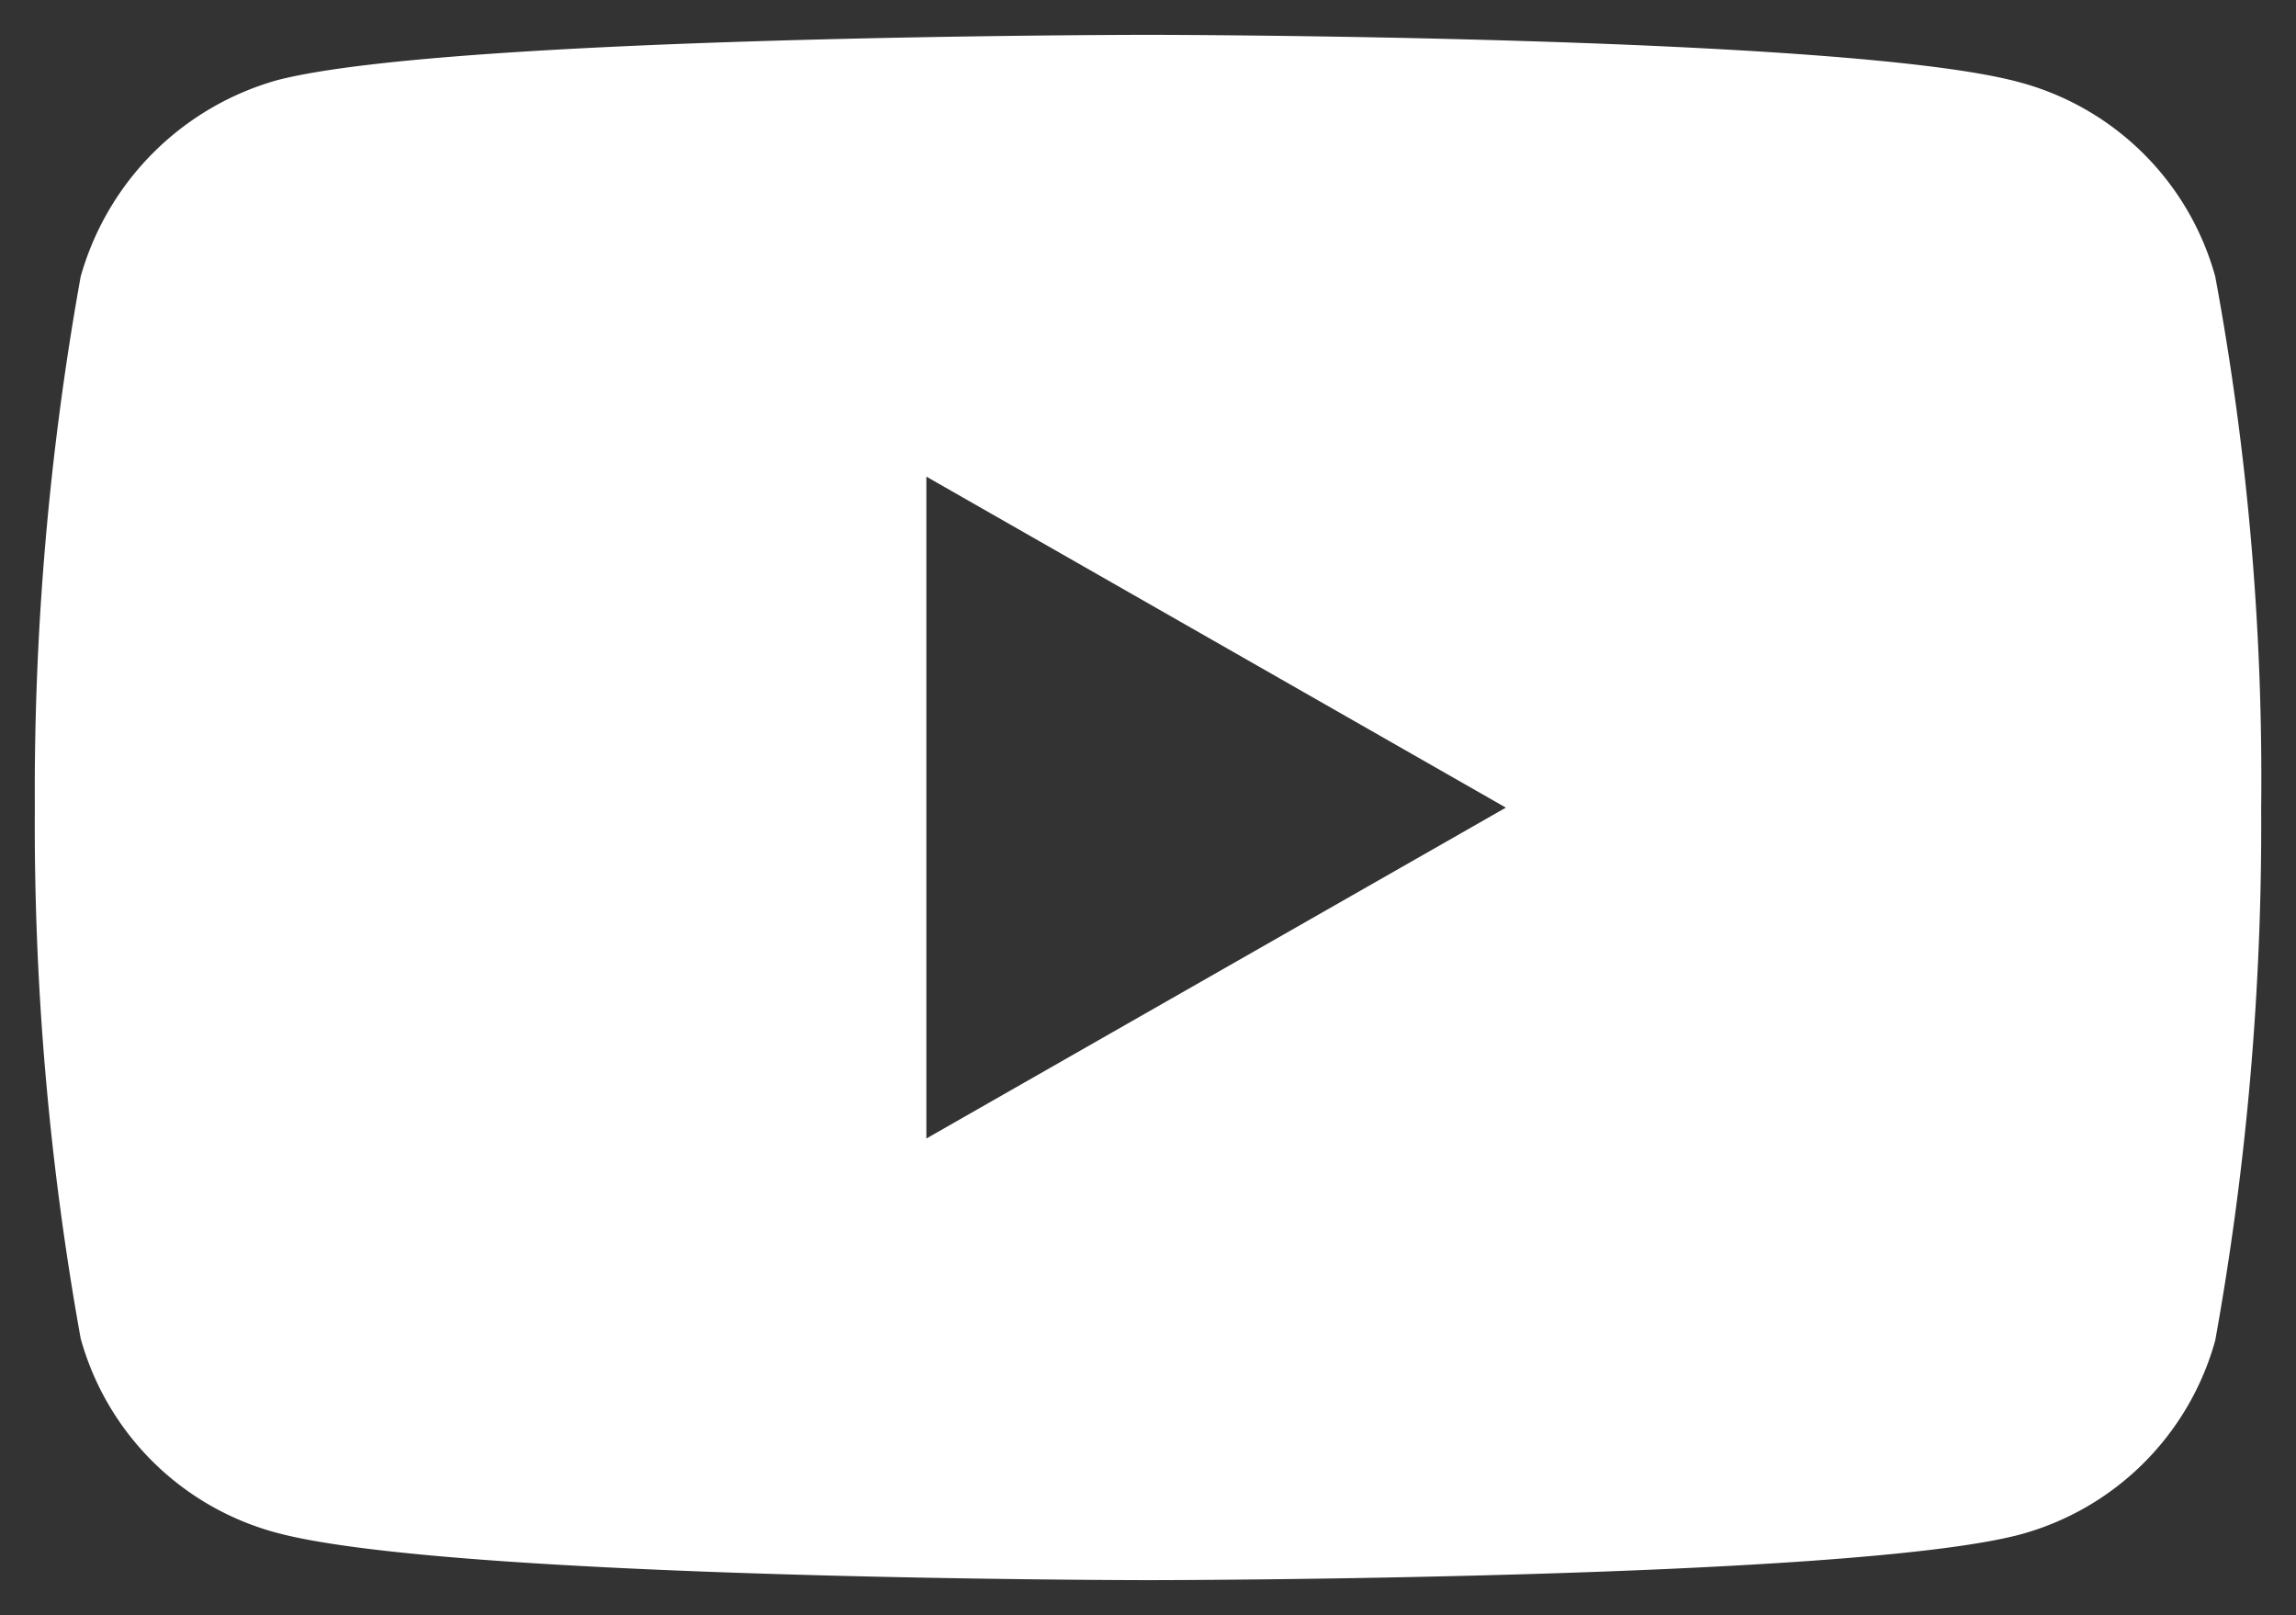 <svg xmlns="http://www.w3.org/2000/svg" width="32.964" height="23.18" viewBox="0 0 32.964 23.18"><rect x="0" y="0" width="32.964" height="23.18" fill="#333333" stroke="none"/><g transform="translate(-1625.874 -4899.438)"><path d="M15.982,22.18c-.1,0-10.008-.008-12.506-.679A3.986,3.986,0,0,1,.658,18.71,41.534,41.534,0,0,1,0,11.091a41.7,41.7,0,0,1,.658-7.62A4.079,4.079,0,0,1,3.475.652C5.948.007,15.882,0,15.982,0S26.015.008,28.488.679a3.984,3.984,0,0,1,2.817,2.792,39.58,39.58,0,0,1,.659,7.646,41.648,41.648,0,0,1-.659,7.62,3.987,3.987,0,0,1-2.817,2.792C26.015,22.173,16.082,22.18,15.982,22.18ZM12.8,6.341v9.5l8.32-4.749Z" transform="translate(1626.374 4899.938)" fill="#fff"/><path d="M15.982,22.68c-.41,0-10.075-.008-12.636-.7a4.488,4.488,0,0,1-3.17-3.144A42.007,42.007,0,0,1-.5,11.091,42.182,42.182,0,0,1,.175,3.342,4.589,4.589,0,0,1,3.344.17h.005C5.883-.492,15.57-.5,15.982-.5s10.1.008,12.637.7A4.485,4.485,0,0,1,31.788,3.34a40.057,40.057,0,0,1,.676,7.779,42.122,42.122,0,0,1-.676,7.746,4.49,4.49,0,0,1-3.171,3.147C26.08,22.673,16.393,22.68,15.982,22.68ZM3.6,1.135A3.57,3.57,0,0,0,1.141,3.6,41.227,41.227,0,0,0,.5,11.091a41.062,41.062,0,0,0,.641,7.49A3.484,3.484,0,0,0,3.6,21.019c2.022.543,9.62.662,12.378.662s10.379-.114,12.38-.636a3.484,3.484,0,0,0,2.461-2.439,41.175,41.175,0,0,0,.641-7.489A39.107,39.107,0,0,0,30.823,3.6a3.484,3.484,0,0,0-2.464-2.442C26.358.619,18.746.5,15.982.5S5.609.614,3.6,1.135ZM12.3,16.7V5.48l9.828,5.61Zm1-9.5v7.776l6.811-3.888Z" transform="translate(1626.374 4899.938)" fill="rgba(0,0,0,0)"/></g></svg>